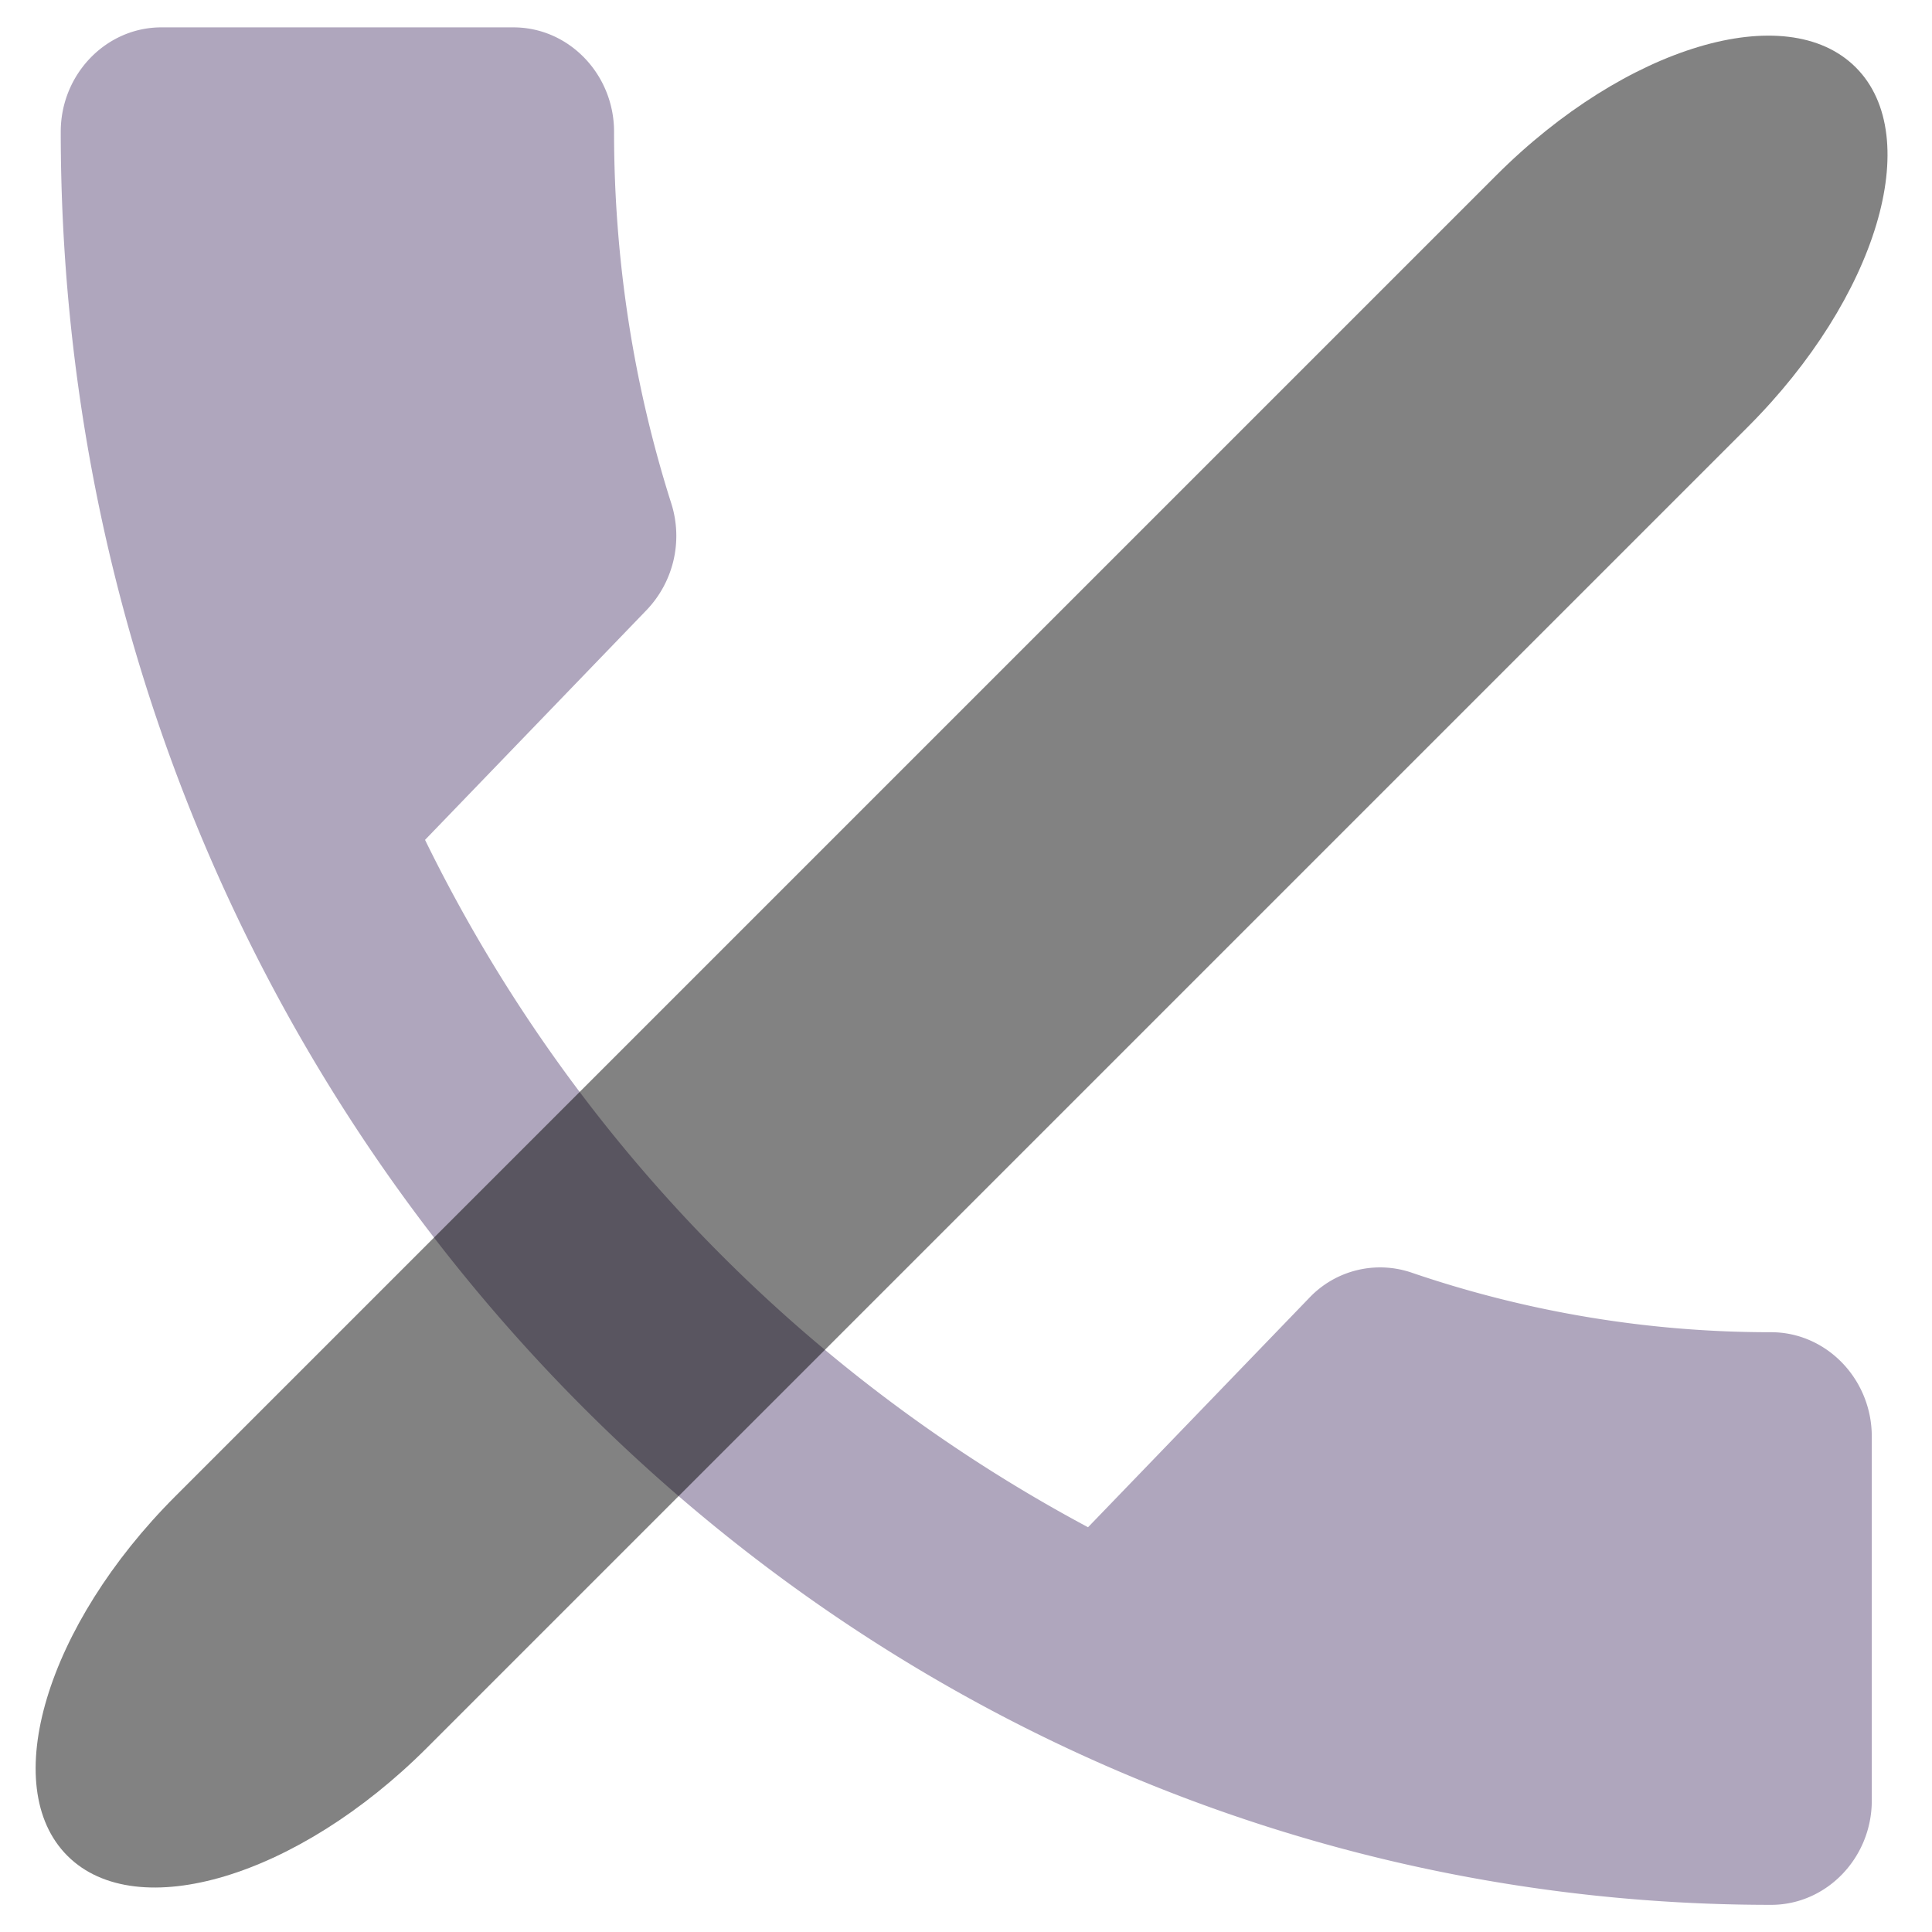 <svg xmlns="http://www.w3.org/2000/svg" xml:space="preserve" width="1080" height="1080"><rect width="100%" height="100%" fill="transparent"/><path fill="#1a0044" fill-opacity=".35" d="M237.6 469.5a868.32 868.32 0 0 0 370.62 384.24l123.72-128.28a54.54 54.54 0 0 1 57.36-13.98 620.13 620.13 0 0 0 200.76 33.24c30.96 0 56.28 26.22 56.28 58.32v203.46c0 32.1-25.32 58.32-56.28 58.32-528.06 0-956.1-443.7-956.1-991.2 0-32.1 25.32-58.32 56.22-58.32h196.86c30.96 0 56.22 26.22 56.22 58.32 0 72.84 11.28 142.8 32.1 208.14a60 60 0 0 1-14.1 59.46z"/><path fill-opacity=".7" d="M1037.39 37.67c38.83 38.83 11.82 128.8-60.33 200.96L238.63 977.06c-72.16 72.15-162.13 99.16-200.96 60.33S25.85 908.59 98 836.43L836.42 98.02c72.17-72.17 162.14-99.18 200.97-60.35" opacity=".7" vector-effect="non-scaling-stroke"/></svg>